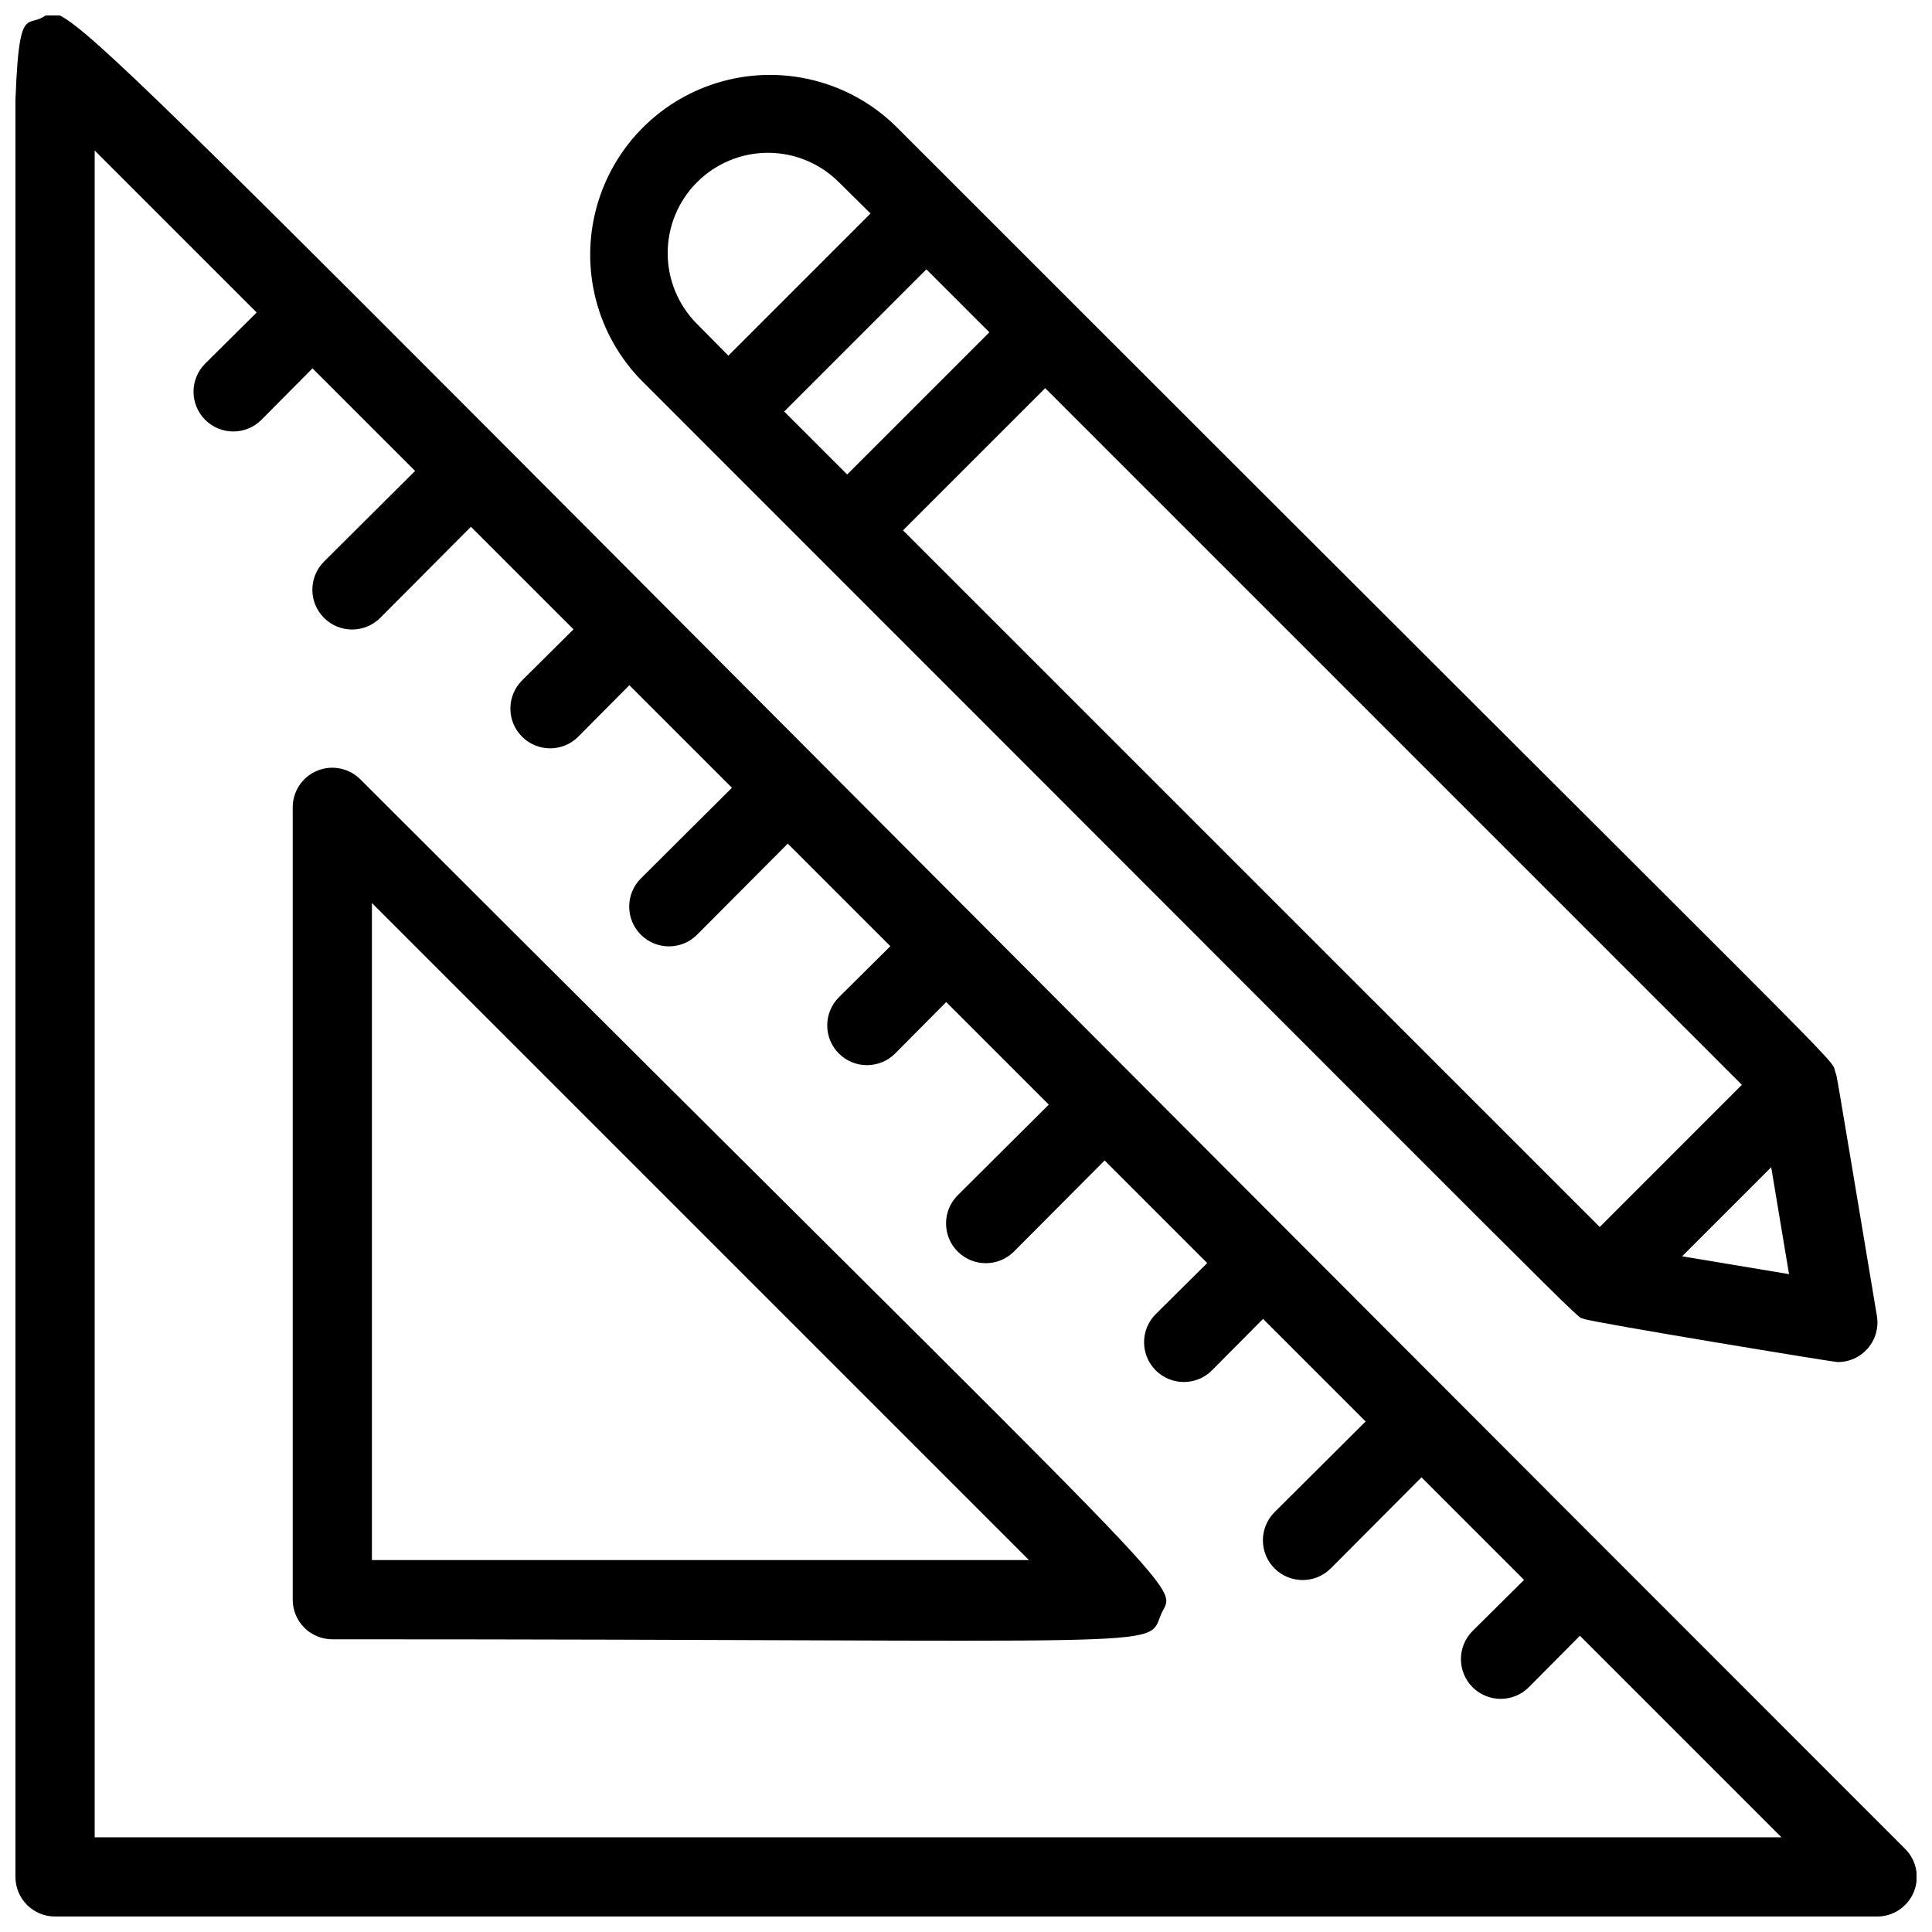 <?xml version="1.0" encoding="UTF-8"?>
<!-- Uploaded to: ICON Repo, www.iconrepo.com, Generator: ICON Repo Mixer Tools -->
<svg width="800px" height="800px" version="1.1" viewBox="144 144 512 512" xmlns="http://www.w3.org/2000/svg">
 <defs>
  <clipPath id="a">
   <path d="m148.09 148.09h503.81v503.81h-503.81z"/>
  </clipPath>
 </defs>
 <g clip-path="url(#a)">
  <path d="m648.86 633.95c-513.26-513.15-484.18-489.22-494.26-485.02-10.078 4.199-6.508-24.98-6.508 492.47 0 2.785 1.105 5.453 3.074 7.422s4.637 3.074 7.422 3.074h482.82c4.266 0.027 8.121-2.531 9.754-6.469 1.637-3.941 0.727-8.477-2.301-11.48zm-479.77-3.043v-447.02l42.93 42.926-13.645 13.543c-4.117 4.113-4.117 10.785 0 14.902 4.113 4.117 10.789 4.117 14.902 0l13.539-13.645 27.184 27.184-24.141 24.035 0.004 0.004c-4.117 4.113-4.117 10.785 0 14.902 4.113 4.117 10.785 4.117 14.902 0l24.035-24.141 27.184 27.184-13.645 13.539h0.004c-4.117 4.117-4.117 10.789 0 14.906 4.113 4.117 10.785 4.117 14.902 0l13.539-13.645 27.184 27.184-24.141 24.035c-4.113 4.117-4.113 10.789 0 14.906 4.117 4.117 10.789 4.117 14.906 0l24.035-24.141 27.184 27.184-13.645 13.539c-4.113 4.117-4.113 10.789 0 14.906 4.117 4.113 10.789 4.113 14.906 0l13.539-13.645 27.184 27.184-24.141 24.035c-4.113 4.117-4.113 10.789 0 14.906 4.117 4.113 10.789 4.113 14.906 0l24.035-24.141 27.184 27.184-13.645 13.539c-4.113 4.117-4.113 10.789 0 14.906 4.117 4.113 10.789 4.113 14.906 0l13.539-13.645 27.184 27.184-24.141 24.035c-4.113 4.117-4.113 10.789 0 14.906 4.117 4.113 10.789 4.113 14.906 0l24.035-24.141 27.184 27.184-13.645 13.539c-4.113 4.117-4.113 10.789 0 14.906 4.117 4.113 10.789 4.113 14.906 0l13.539-13.645 53.426 53.422z"/>
 </g>
 <path d="m239.52 350.56c-3.004-3.027-7.539-3.938-11.48-2.305-3.938 1.637-6.492 5.492-6.469 9.758v209.92c0 2.785 1.105 5.453 3.074 7.422s4.637 3.074 7.422 3.074c225.77 0 215.8 2.731 219.58-6.508 3.777-9.234 15.848 6.508-212.12-221.36zm3.043 206.88v-174.13l174.13 174.13z"/>
 <path d="m563.74 493.52c2.309 0.941 66.125 11.438 67.172 11.438 3.102 0.043 6.062-1.293 8.086-3.641 2.023-2.348 2.906-5.473 2.41-8.531-11.754-70.324-10.496-62.977-11.02-64.656-1.68-4.723 13.016 11.441-249.07-250.75-12.09-11.781-29.504-16.289-45.789-11.852s-29.008 17.16-33.445 33.445 0.066 33.703 11.848 45.789c263.77 263.77 246.87 247.5 249.81 248.76zm4.199-24.352-184.63-184.62 37.684-37.68 184.62 184.62zm21.832 7.766 23.617-23.617 4.723 28.34zm-183.58-244.87-37.68 37.68-16.691-16.688 37.684-37.68zm-77.461-39.781c4.981-4.984 11.738-7.789 18.789-7.789 7.047 0 13.805 2.805 18.785 7.789l8.398 8.293-37.68 37.68-8.293-8.398v0.004c-4.988-4.984-7.789-11.742-7.789-18.789 0-7.047 2.801-13.809 7.789-18.789z"/>
</svg>